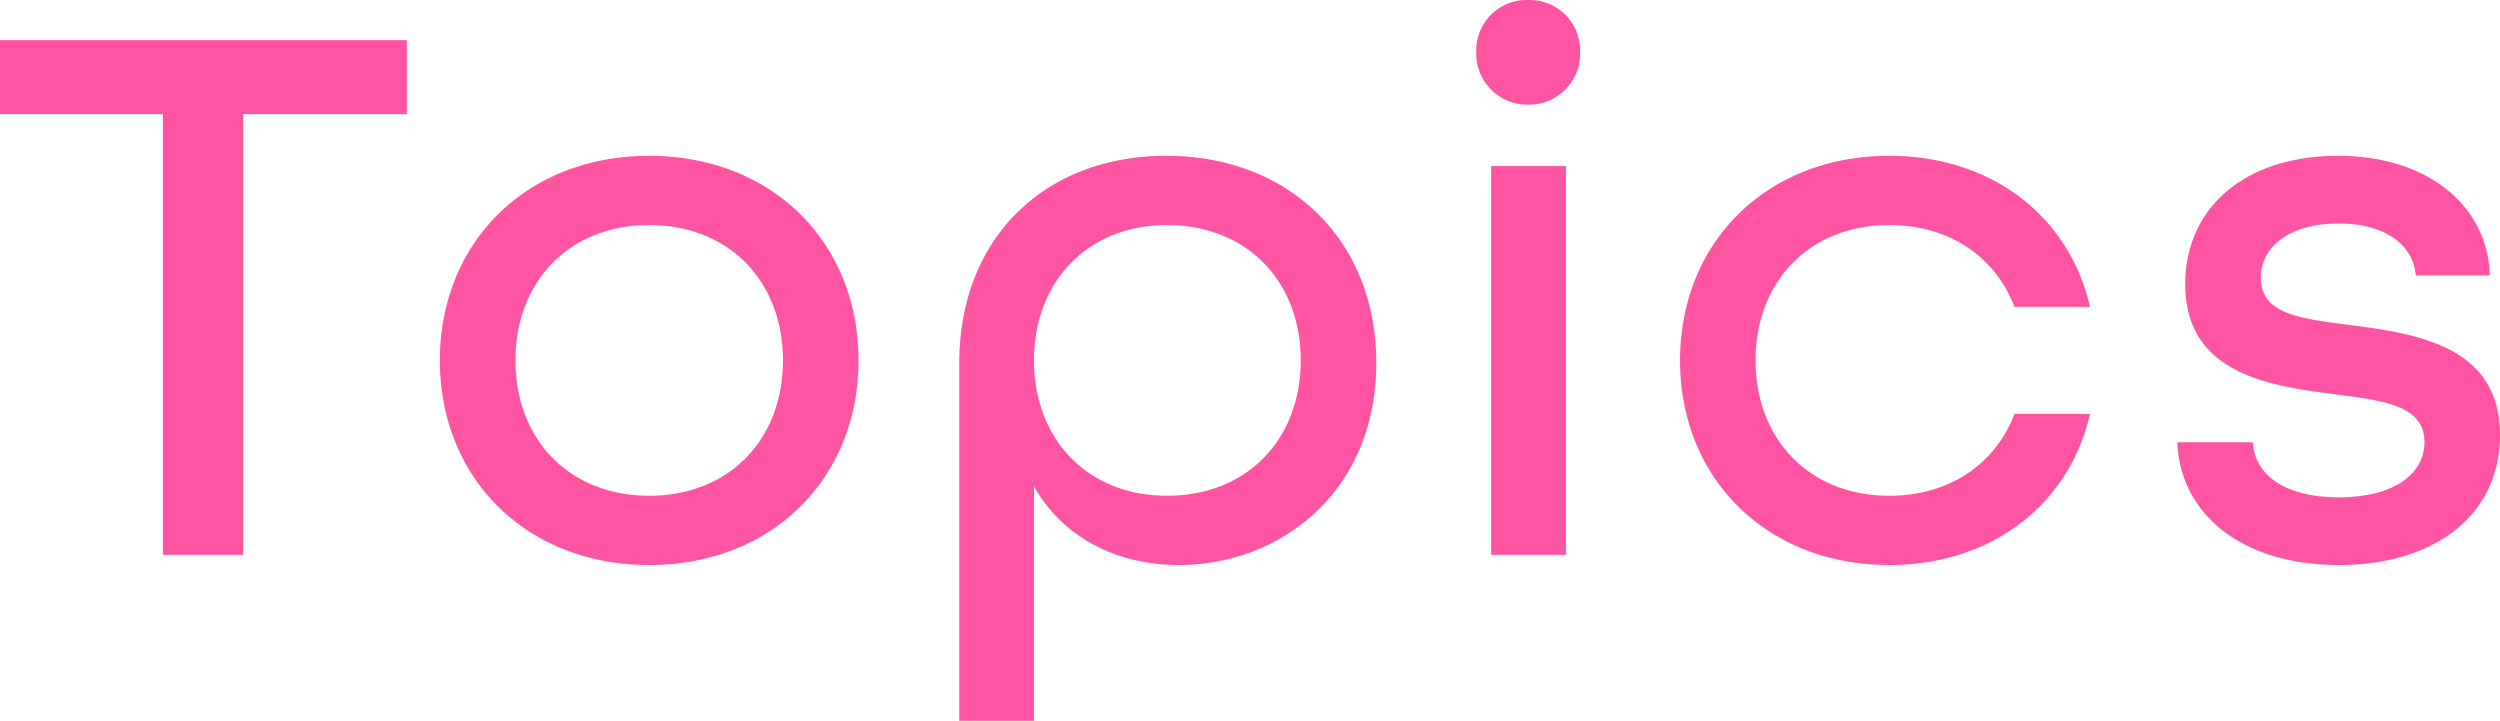 <svg xmlns="http://www.w3.org/2000/svg" width="254.16" height="73.28" viewBox="0 0 254.16 73.28">
  <path id="パス_11417" data-name="パス 11417" d="M18.72,0h8.16V-44.8H43.52v-7.52H2.16v7.52H18.72ZM68.16,1.04c12.48,0,21.28-8.8,21.28-20.8s-8.8-20.8-21.28-20.8-21.28,8.8-21.28,20.8S55.68,1.04,68.16,1.04Zm0-7.04C60-6,54.56-11.76,54.56-19.76S60-33.52,68.16-33.52s13.6,5.76,13.6,13.76S76.32-6,68.16-6ZM99.68,16.88h7.6V-6.96c2.88,5.12,8.32,8,14.72,8,10.32,0,20.08-7.44,20.08-20.56,0-12.4-8.8-21.04-21.36-21.04-12.24,0-21.04,8.24-21.04,21.12ZM120.8-6c-8.08,0-13.52-5.76-13.52-13.76s5.44-13.76,13.52-13.76c8.16,0,13.6,5.76,13.6,13.76S128.96-6,120.8-6Zm36.72-39.76a5.2,5.2,0,0,0,5.28-5.36,5.129,5.129,0,0,0-5.28-5.28,5.129,5.129,0,0,0-5.28,5.28A5.2,5.2,0,0,0,157.52-45.76ZM153.76,0h7.6V-39.52h-7.6Zm40.48,1.04c10.48,0,18.32-6.24,20.4-15.36h-7.68C205.04-9.28,200.4-6,194.24-6c-8.16,0-13.6-5.76-13.6-13.76s5.44-13.76,13.6-13.76c6.16,0,10.8,3.28,12.72,8.32h7.68c-2.08-9.12-9.92-15.36-20.4-15.36-12.48,0-21.28,8.8-21.28,20.8S181.76,1.04,194.24,1.04Zm45.68,0c9.92,0,16.4-5.2,16.4-13.2,0-9.04-8.4-10.32-15.28-11.2C236.16-24,232-24.4,232-28.16c0-3.12,2.88-5.52,7.92-5.52,4.8,0,7.6,2.24,7.84,5.28h7.52c-.16-6.8-6-12.16-15.44-12.16s-15.52,5.28-15.52,13.04c0,9.04,8.32,10.32,15.2,11.2,4.96.64,9.12,1.12,9.12,4.88,0,3.12-2.96,5.6-8.72,5.6-5.52,0-8.56-2.32-8.72-5.6h-7.68C223.76-4.24,230,1.04,239.92,1.04Z" transform="translate(-2.16 56.4)" fill="#ff54a2"/>
</svg>
